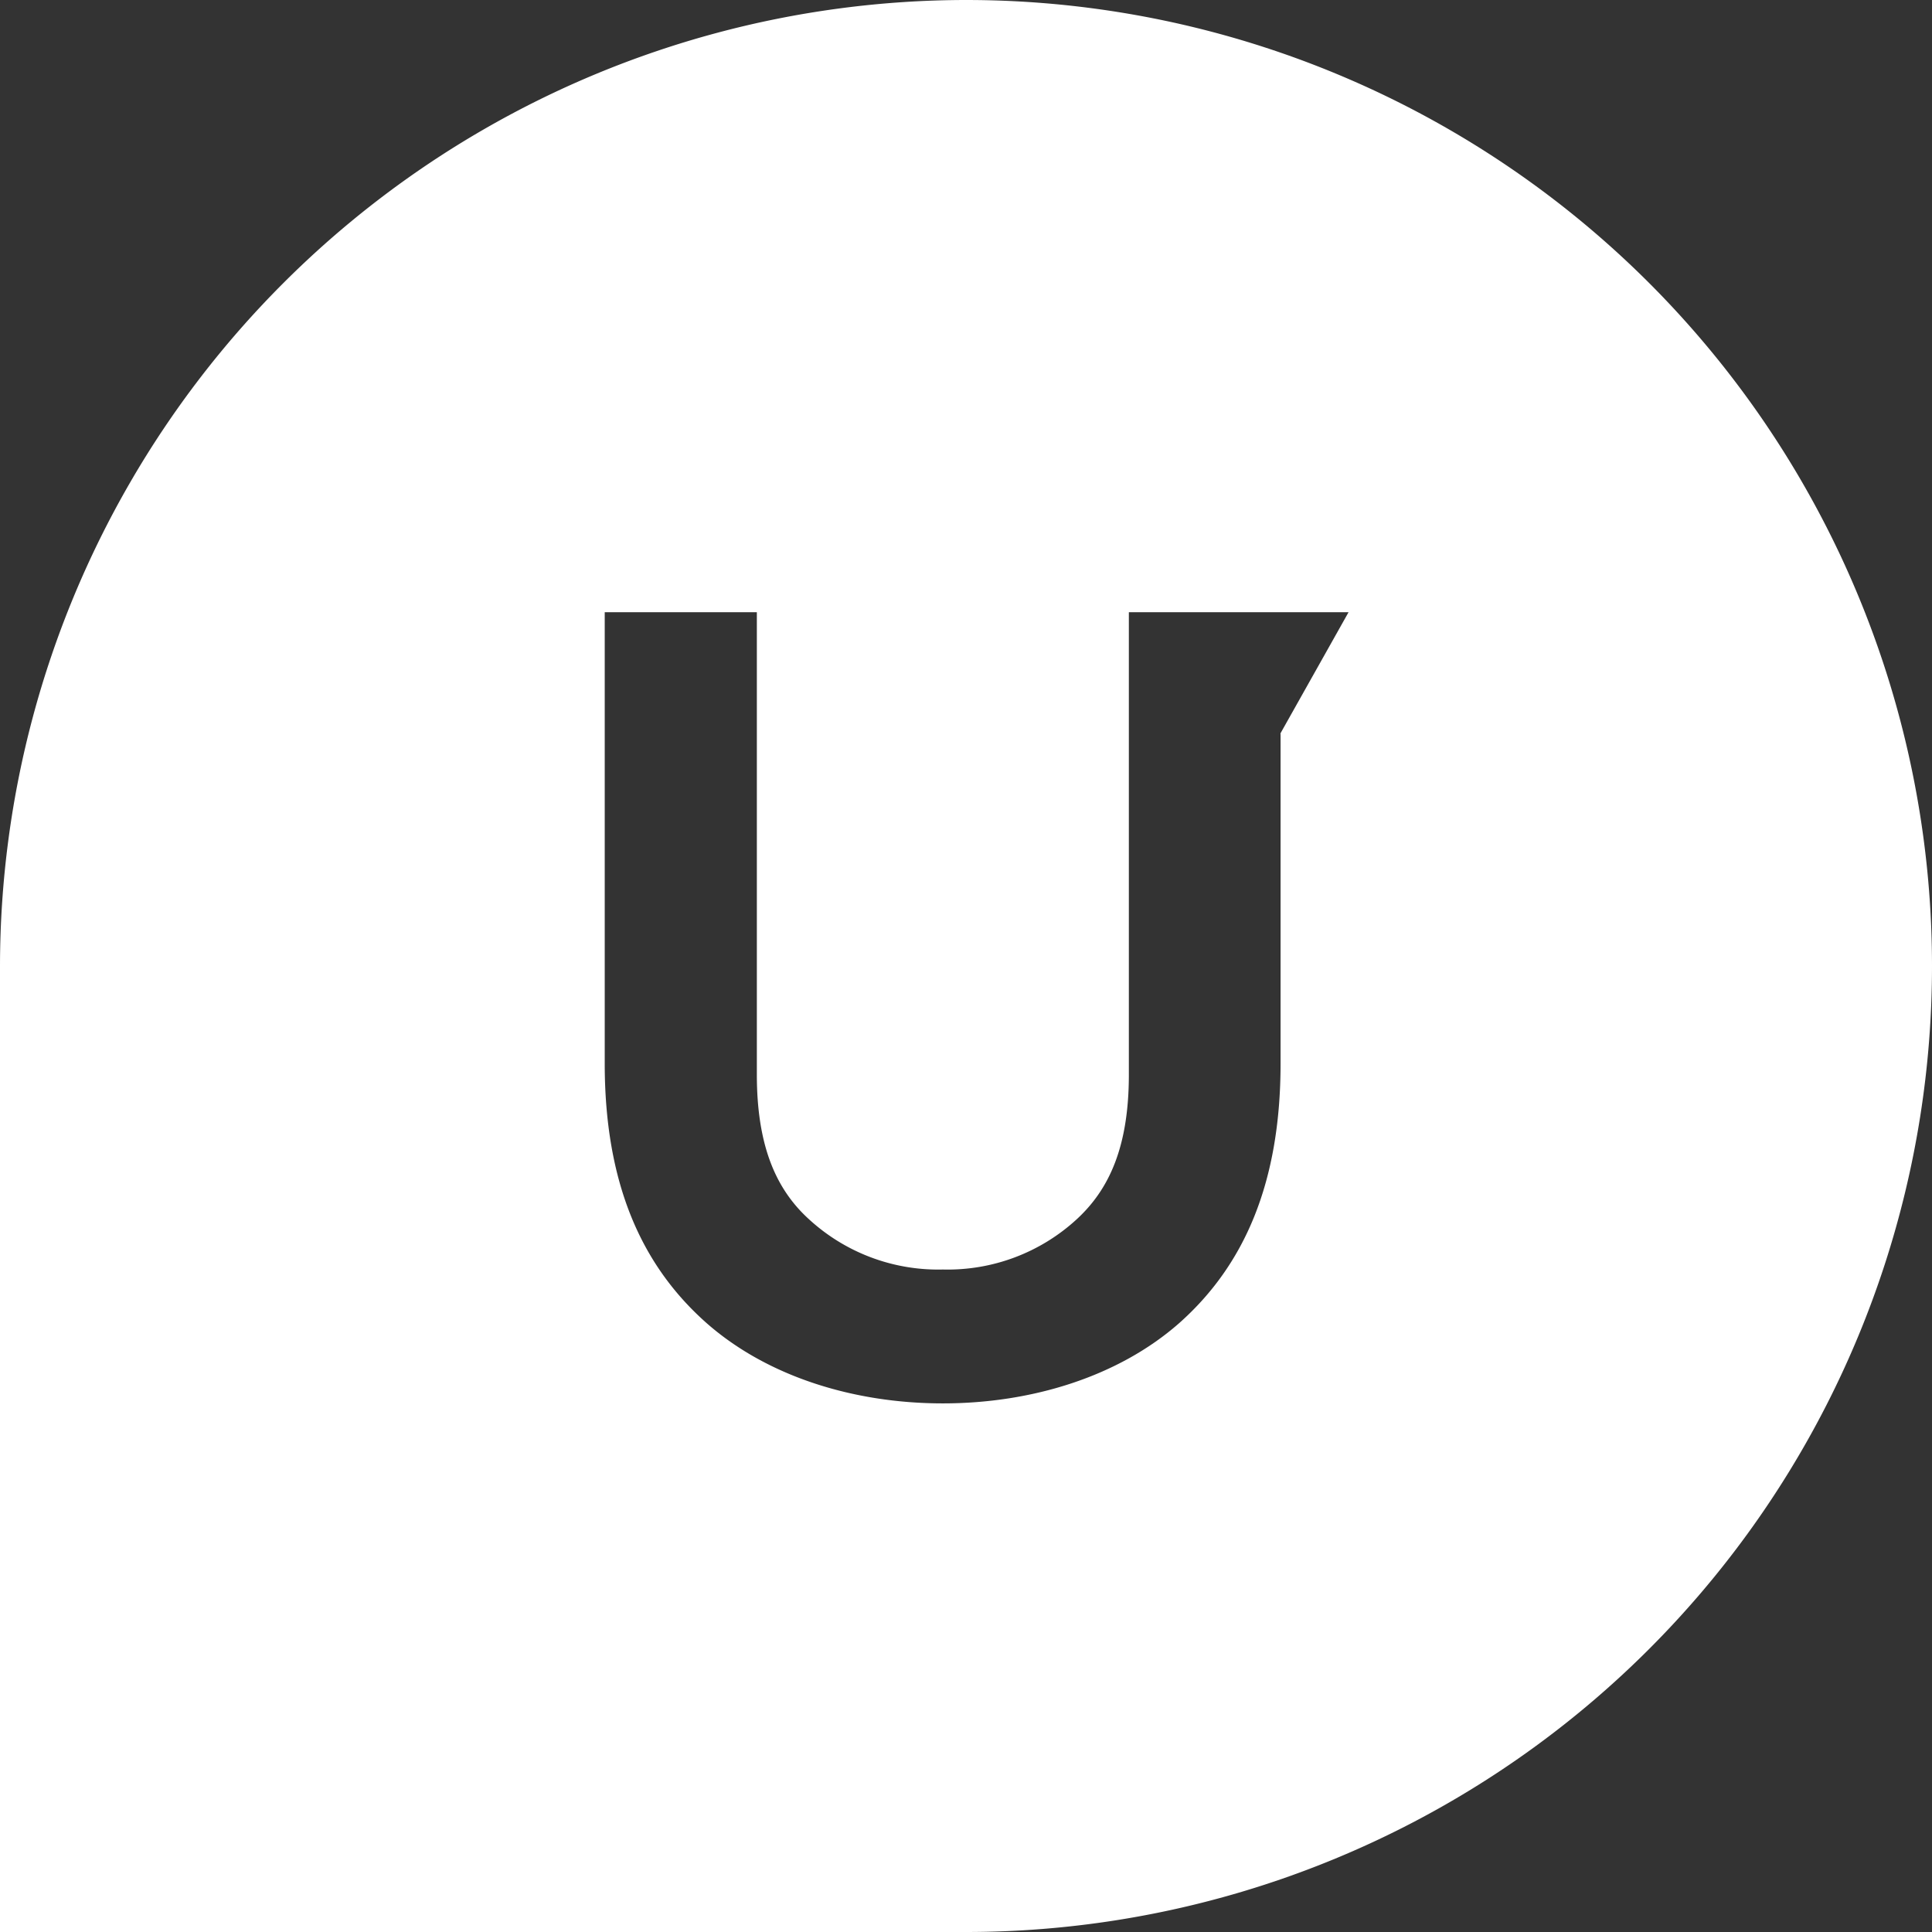 <svg id="Layer_1" data-name="Layer 1" xmlns="http://www.w3.org/2000/svg" viewBox="0 0 185.3 185.3"><rect x="0" y="0" width="185.3" height="185.3" fill="#333333" stroke="none"/><defs><style>#Layer_1{fill:#fff;}</style></defs><path d="M92.65,0A92.74,92.74,0,0,0,0,92.65V185.3H92.65A92.65,92.65,0,0,0,92.65,0Zm30.17,70.32a.2.2,0,0,0,0,.11V102c0,11.44-3.47,19.35-9.72,24.9-5.83,5.13-14.14,7.7-22.67,7.7s-16.83-2.57-22.66-7.7C61.47,121.33,58,113.42,58,102V58.72H72.59v44.34c0,6.83,1.83,11,5,13.88a18.31,18.31,0,0,0,12.84,4.82,18.28,18.28,0,0,0,12.84-4.82c3.14-2.89,5-7,5-13.88V58.72h21.07Z"/></svg>